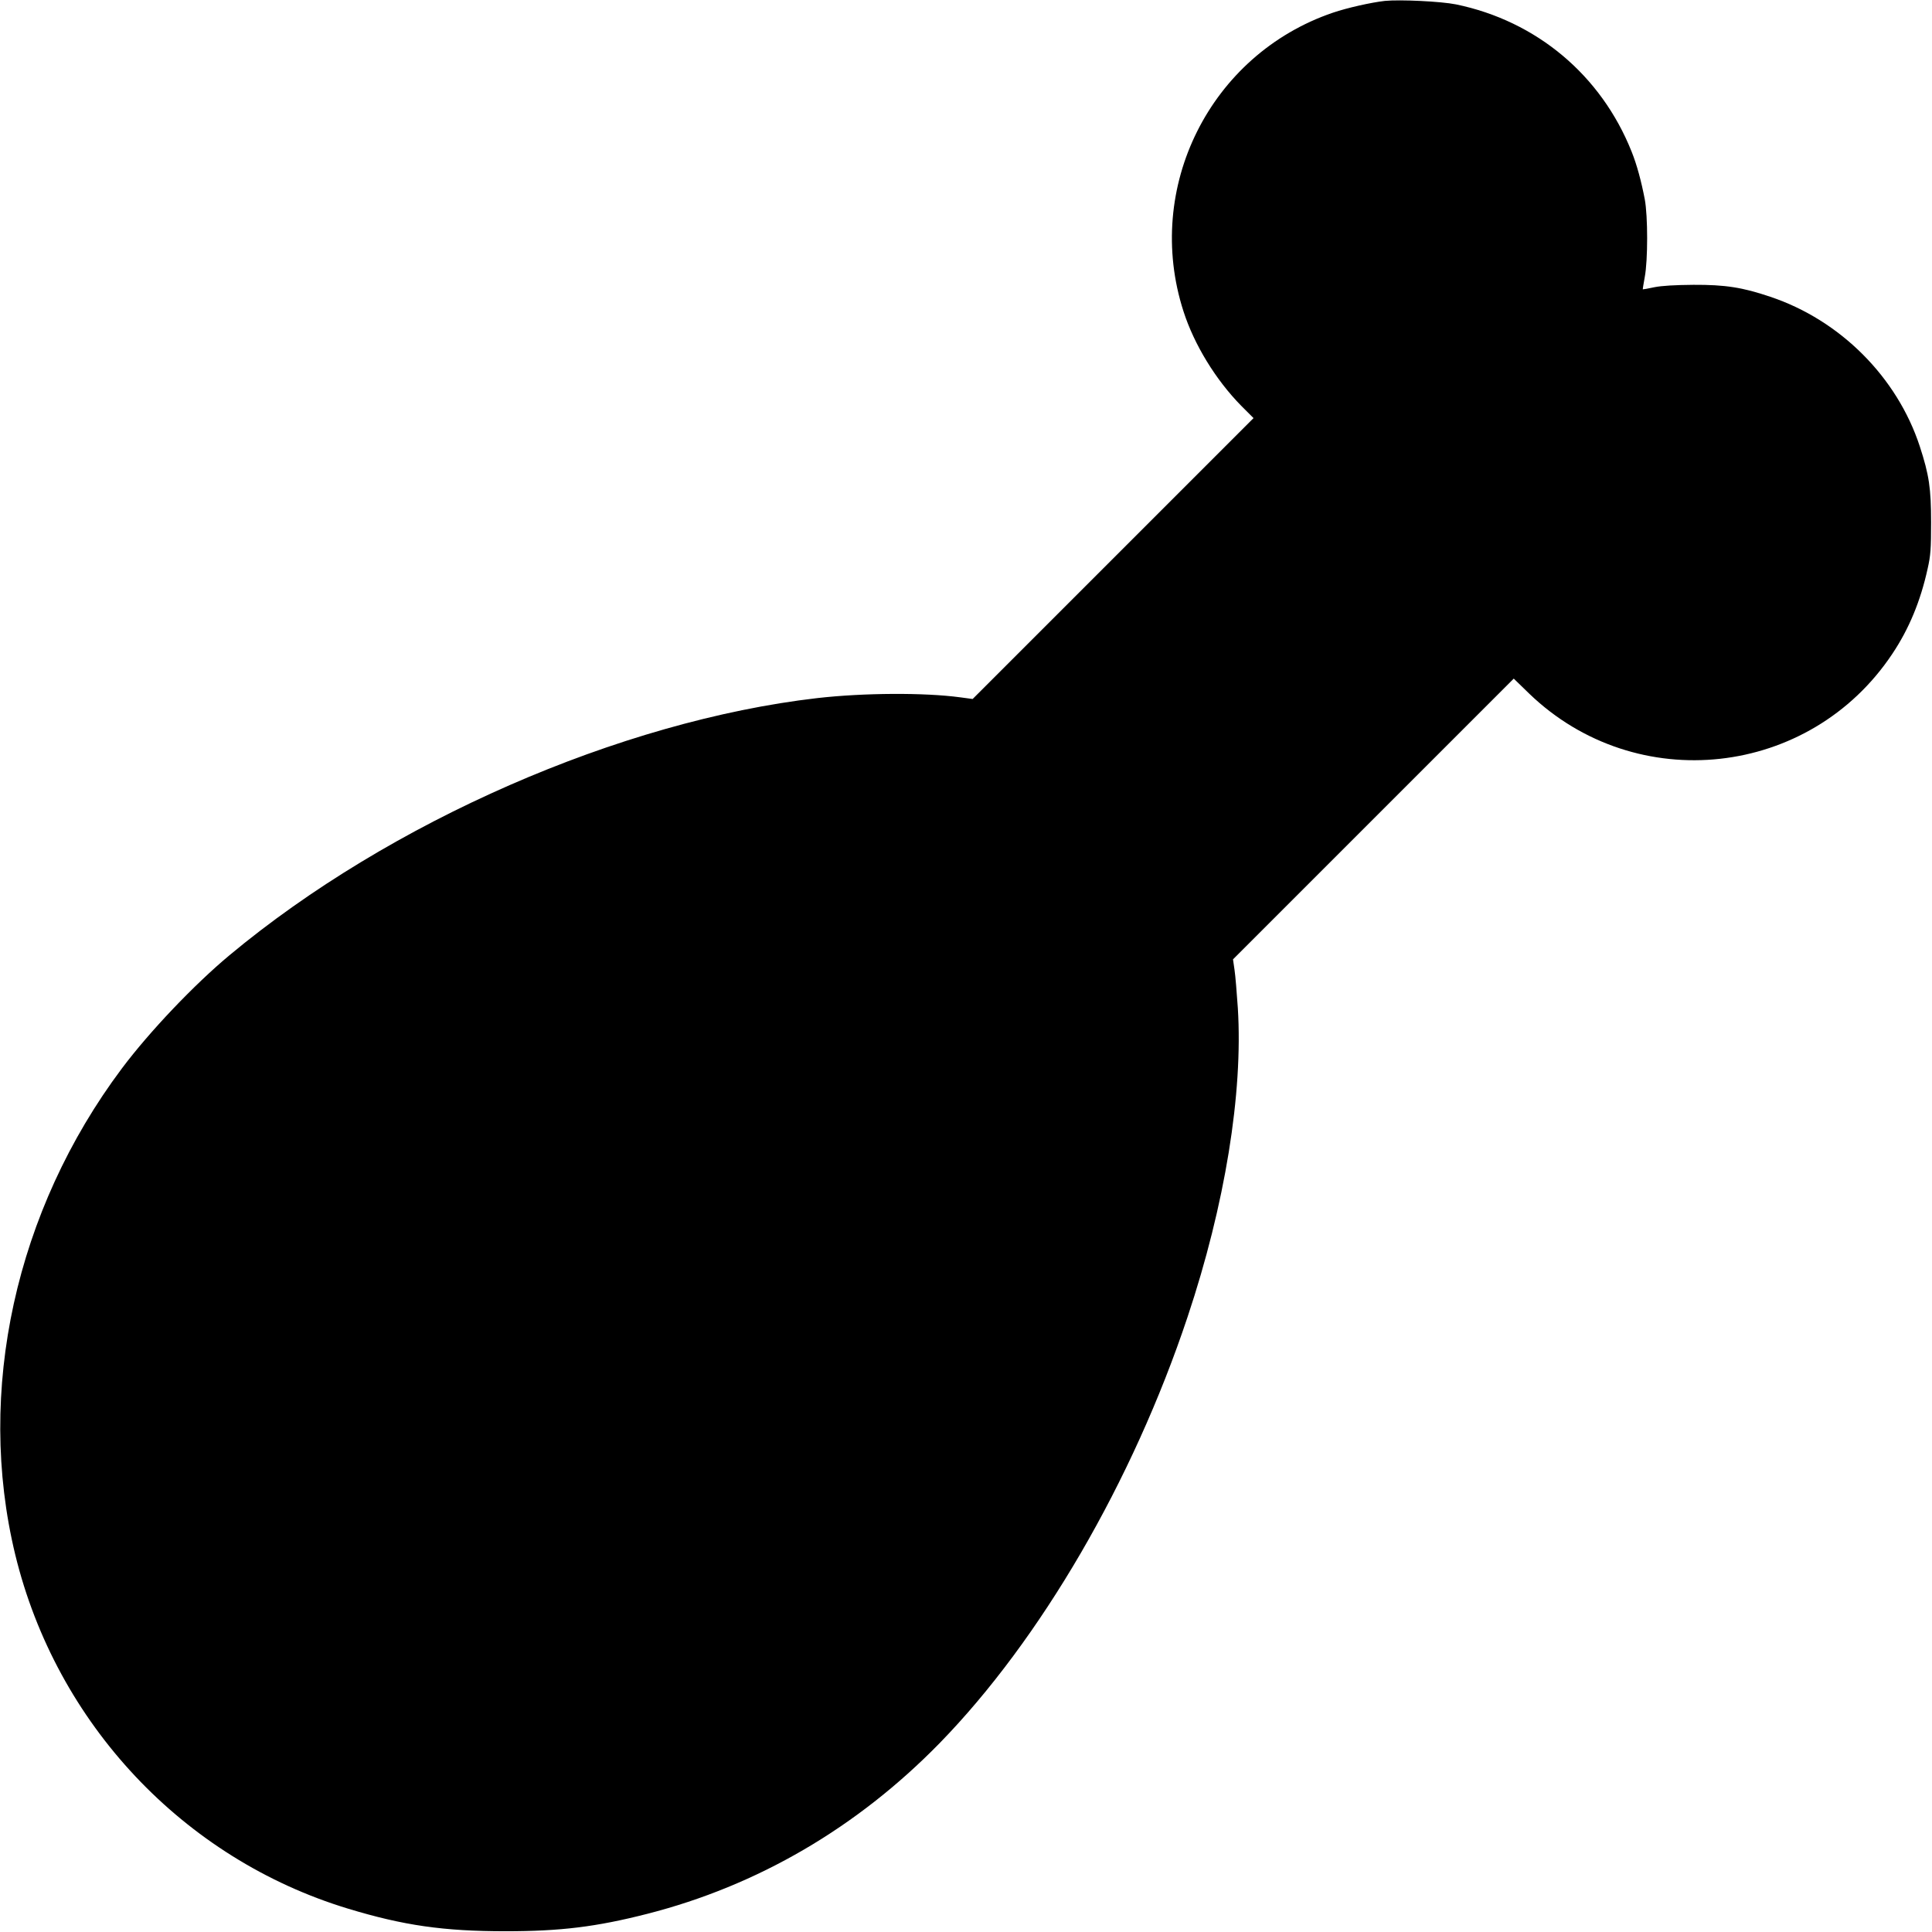 <?xml version="1.0" standalone="no"?>
<!DOCTYPE svg PUBLIC "-//W3C//DTD SVG 20010904//EN"
 "http://www.w3.org/TR/2001/REC-SVG-20010904/DTD/svg10.dtd">
<svg version="1.0" xmlns="http://www.w3.org/2000/svg"
 width="1280pt" height="1280pt" viewBox="0 0 1280 1280"
 preserveAspectRatio="xMidYMid meet">
<g transform="translate(0,1280) scale(0.1,-0.1)"
fill="#000000" stroke="none">
<path d="M9175 12794 c-90 -10 -250 -46 -344 -78 -813 -277 -1255 -1159 -990
-1979 71 -221 214 -454 382 -625 l82 -82 -931 -931 -930 -930 -82 11 c-237 32
-638 30 -947 -5 -1305 -151 -2833 -819 -3895 -1704 -234 -195 -528 -504 -712
-749 -706 -942 -969 -2140 -707 -3222 272 -1119 1114 -2014 2204 -2345 369
-112 634 -150 1045 -150 364 0 600 29 937 115 733 187 1392 572 1938 1131 669
686 1280 1735 1643 2824 248 743 368 1482 333 2046 -7 101 -16 215 -22 254
l-10 69 930 930 930 930 103 -100 c709 -682 1859 -556 2405 264 111 166 187
350 234 564 20 88 23 132 23 308 0 224 -13 313 -75 503 -150 458 -527 836
-991 991 -183 62 -298 80 -508 79 -124 -1 -210 -6 -260 -16 -41 -9 -76 -15
-76 -14 -1 1 5 38 13 82 21 111 21 403 0 515 -23 119 -52 228 -87 315 -202
507 -630 866 -1164 976 -99 20 -372 33 -471 23z"/>
</g>
</svg>

